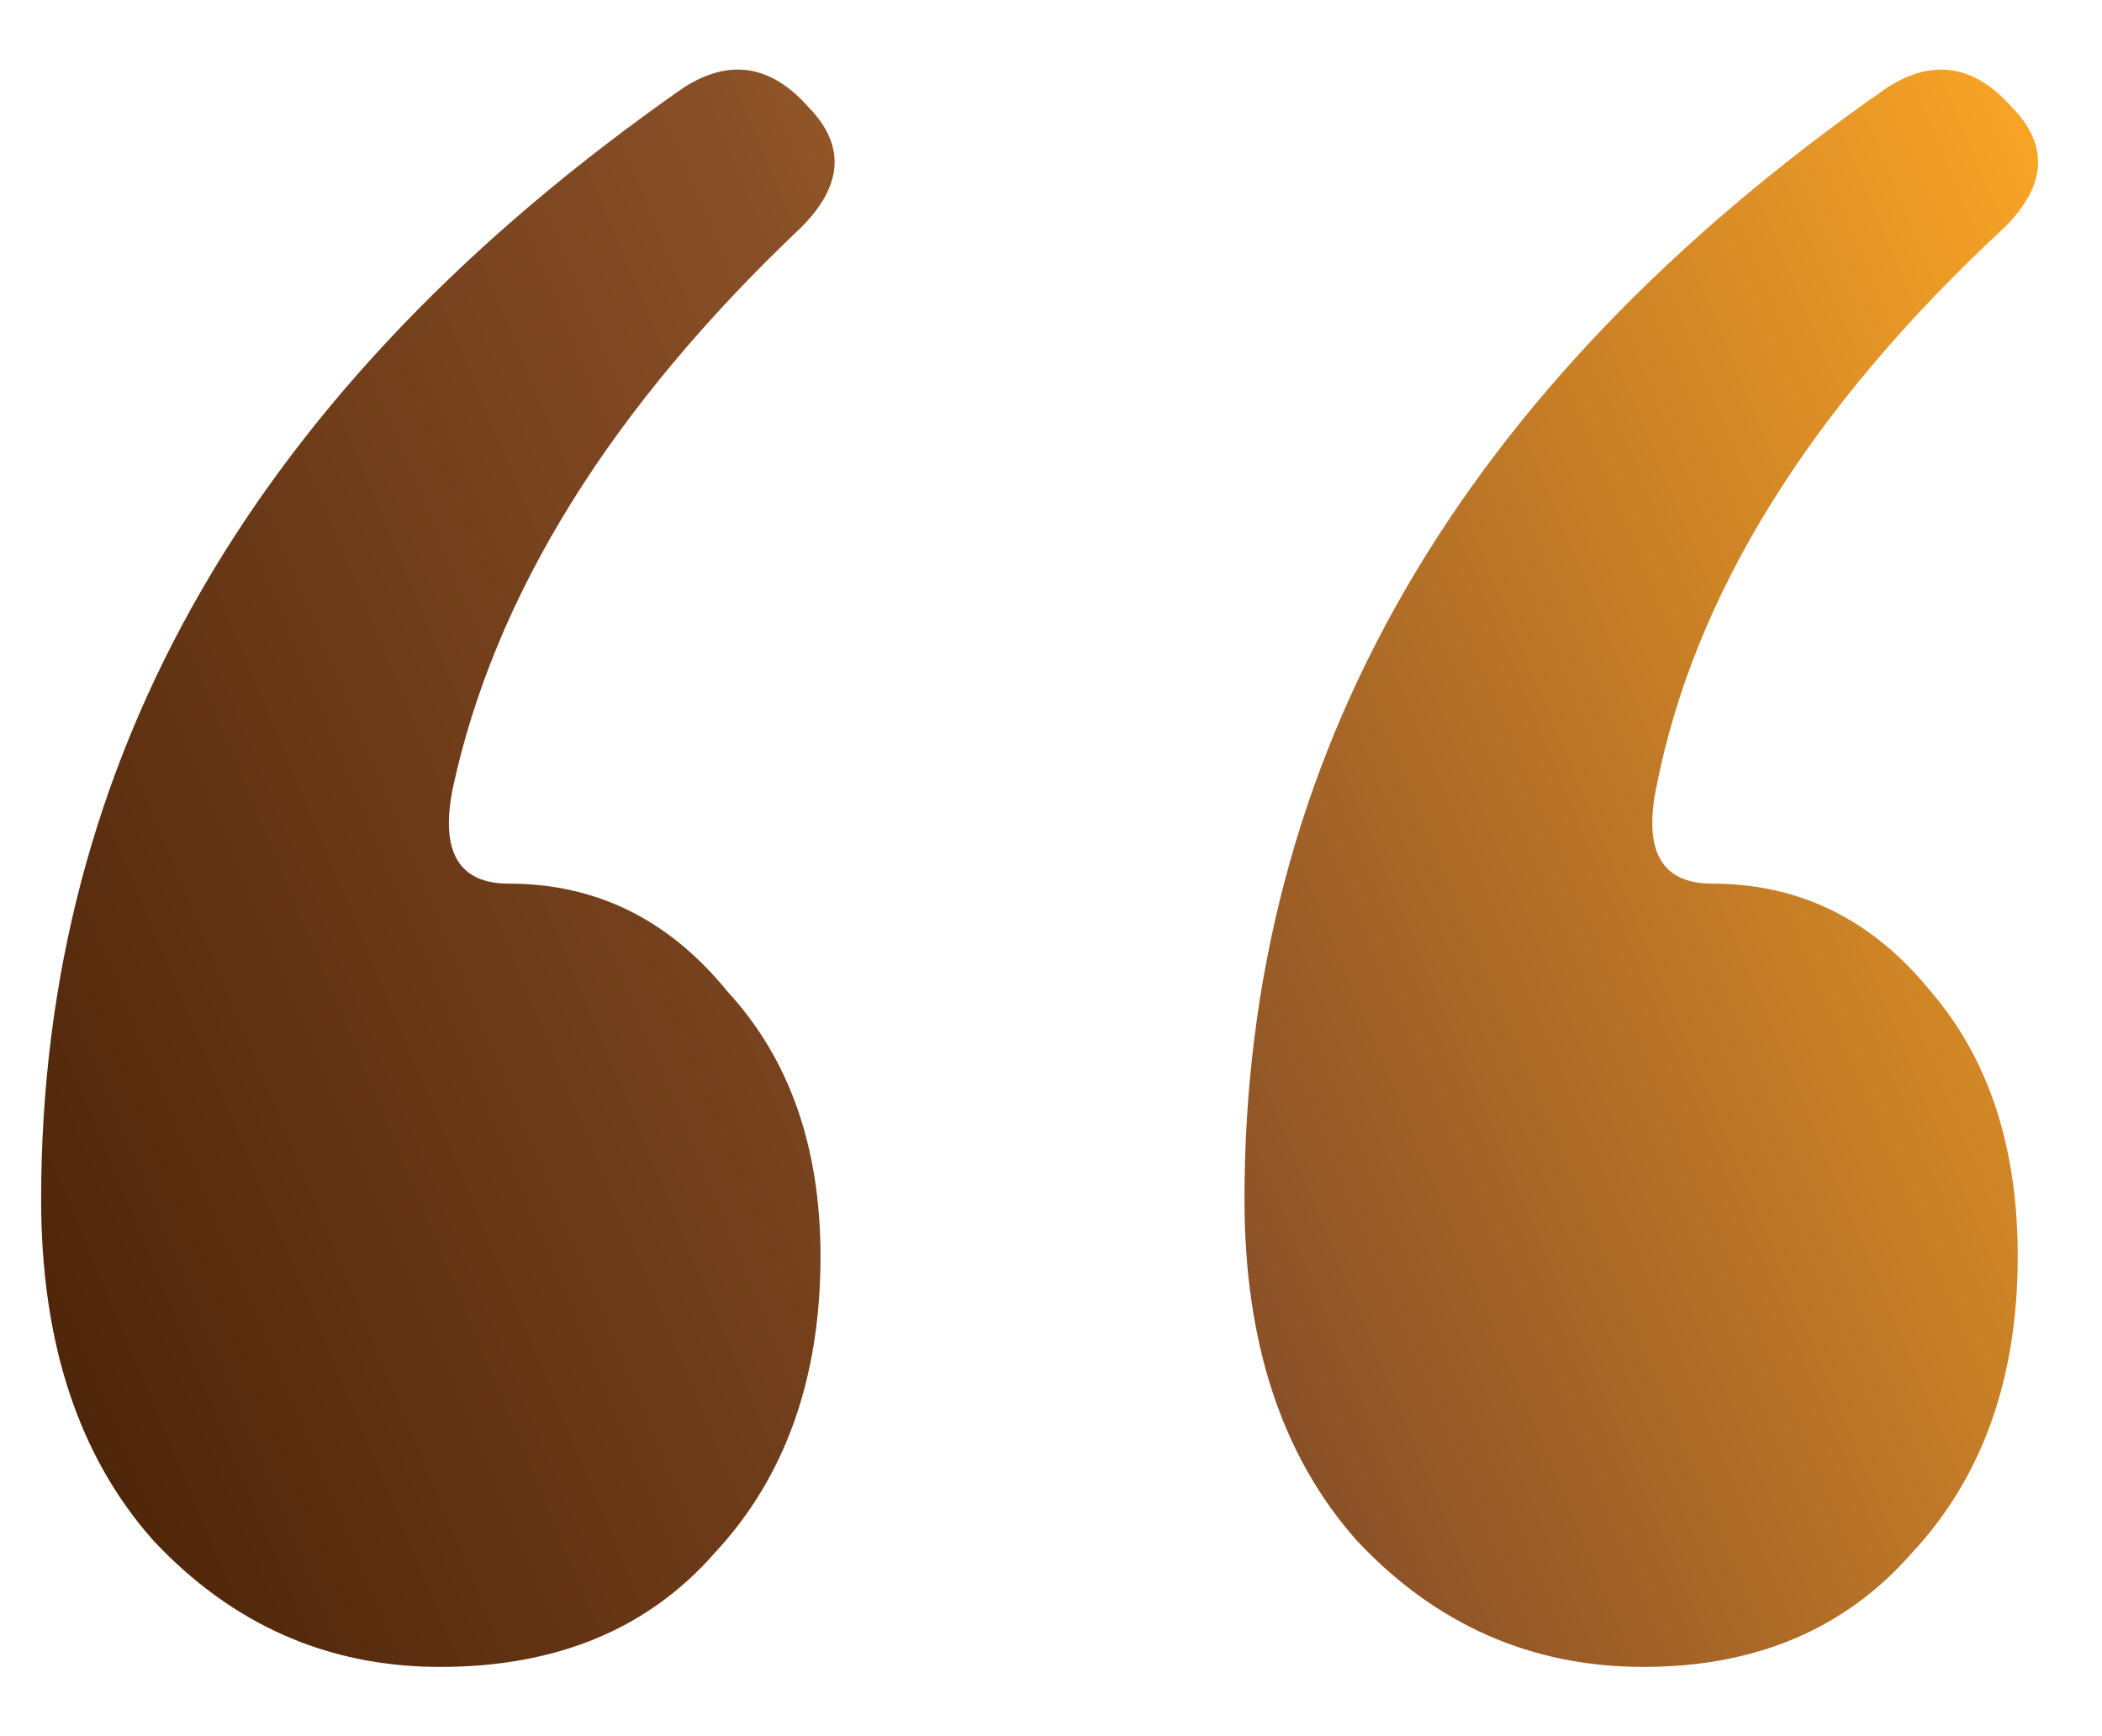 <svg width="23" height="19" viewBox="0 0 23 19" fill="none" xmlns="http://www.w3.org/2000/svg">
<path d="M7.477 0.961C7.978 0.638 8.432 0.707 8.842 1.168C9.251 1.583 9.228 2.021 8.774 2.481C6.681 4.463 5.408 6.514 4.953 8.633C4.816 9.325 5.021 9.67 5.567 9.67C6.522 9.67 7.318 10.062 7.955 10.845C8.637 11.583 8.978 12.55 8.978 13.748C8.978 15.085 8.592 16.168 7.818 16.997C7.091 17.827 6.09 18.242 4.816 18.242C3.588 18.242 2.542 17.781 1.678 16.859C0.859 15.937 0.45 14.693 0.45 13.126C0.45 8.288 2.792 4.233 7.477 0.961ZM20.645 0.961C21.145 0.638 21.6 0.707 22.009 1.168C22.419 1.583 22.396 2.021 21.941 2.481C19.803 4.463 18.53 6.514 18.12 8.633C17.984 9.325 18.189 9.67 18.734 9.67C19.69 9.67 20.486 10.062 21.122 10.845C21.759 11.583 22.078 12.55 22.078 13.748C22.078 15.085 21.691 16.168 20.918 16.997C20.19 17.827 19.212 18.242 17.984 18.242C16.756 18.242 15.71 17.781 14.846 16.859C14.027 15.937 13.617 14.693 13.617 13.126C13.617 8.288 15.96 4.233 20.645 0.961Z" fill="url(#paint0_linear_430_16563)"/>
<defs>
<linearGradient id="paint0_linear_430_16563" x1="0.45" y1="18.242" x2="25.27" y2="7.865" gradientUnits="userSpaceOnUse">
<stop stop-color="#492106"/>
<stop offset="0.5" stop-color="#894F27"/>
<stop offset="1" stop-color="#FBA626"/>
</linearGradient>
</defs>
</svg>
